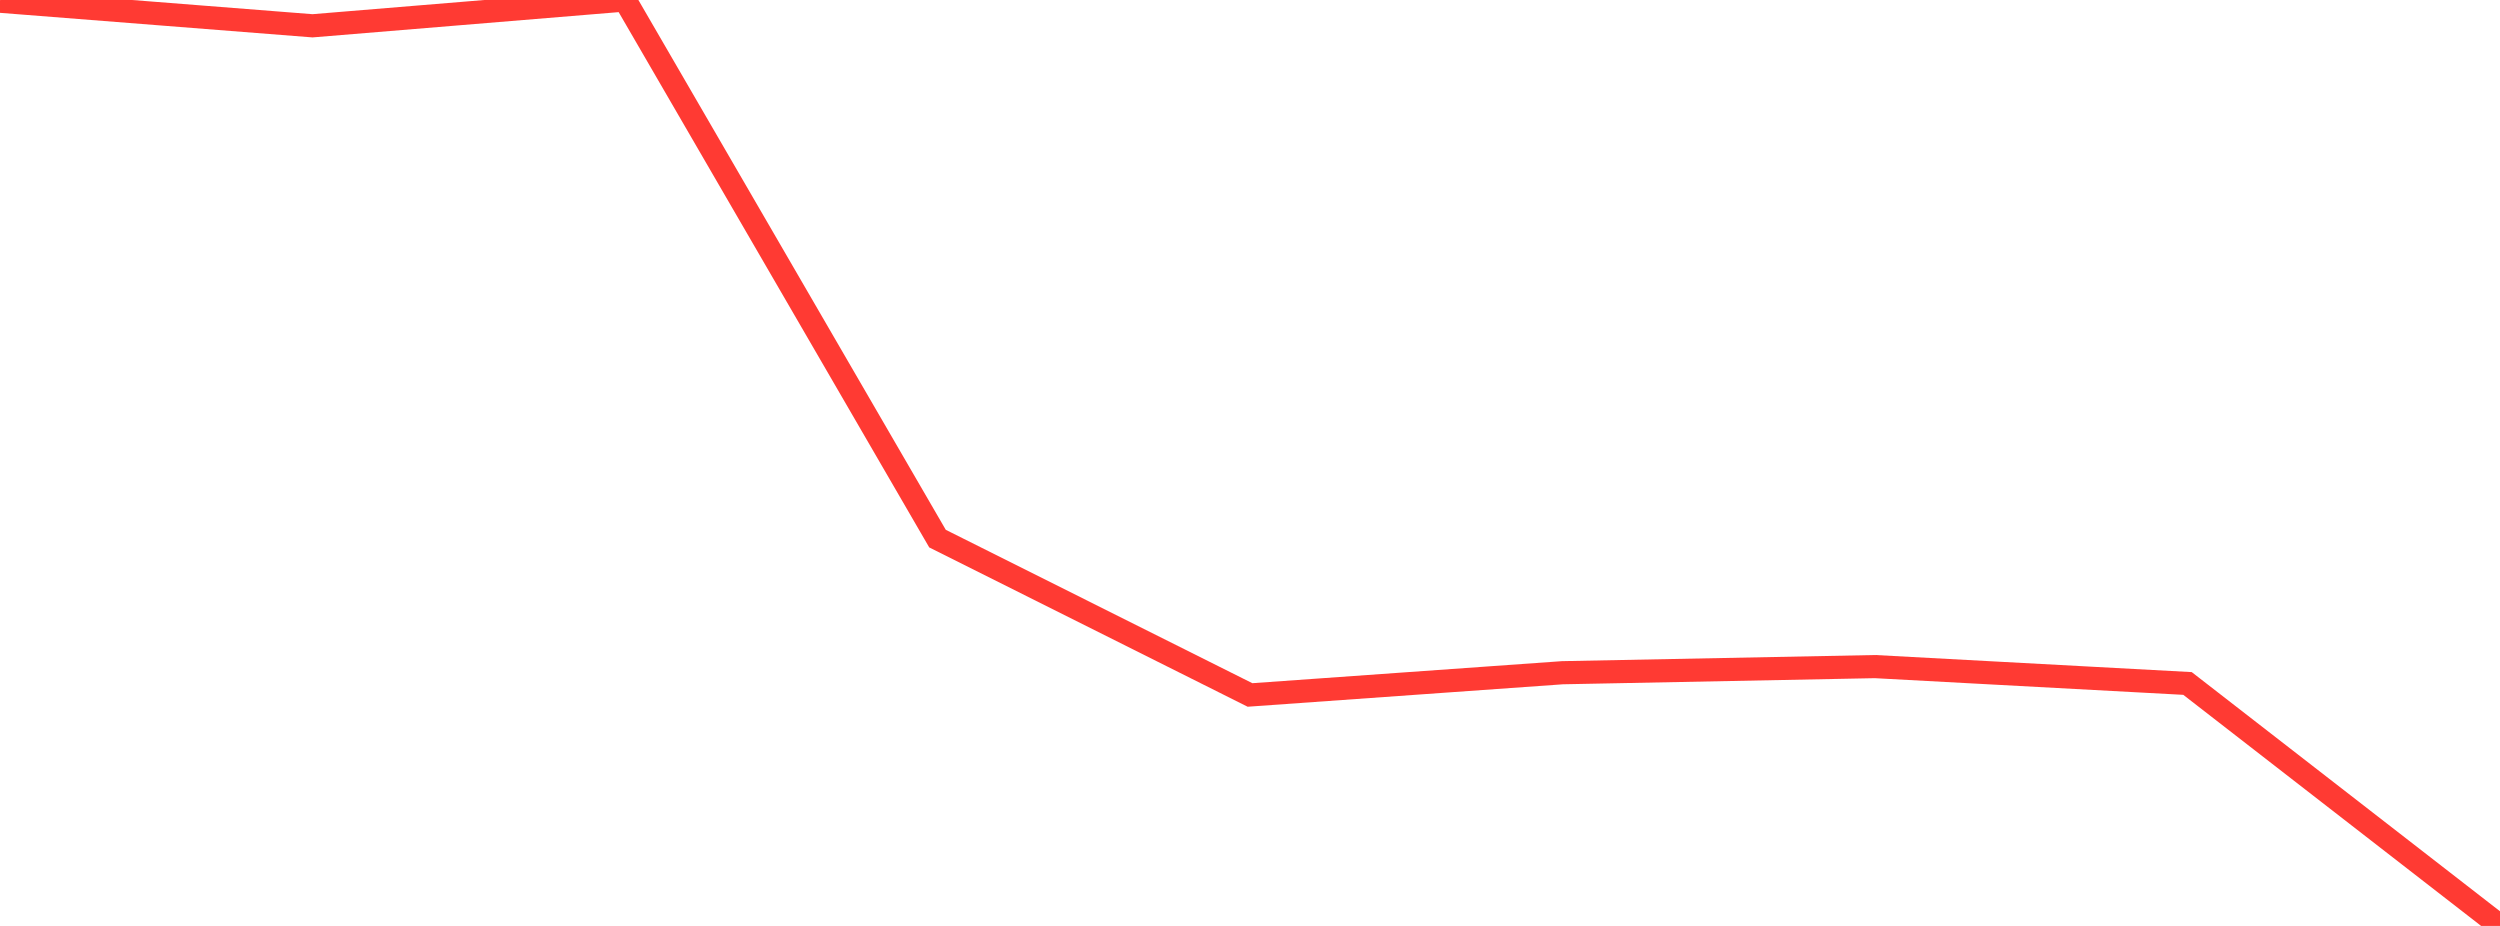 <?xml version="1.0" standalone="no"?>
<!DOCTYPE svg PUBLIC "-//W3C//DTD SVG 1.1//EN" "http://www.w3.org/Graphics/SVG/1.1/DTD/svg11.dtd">

<svg width="135" height="50" viewBox="0 0 135 50" preserveAspectRatio="none" 
  xmlns="http://www.w3.org/2000/svg"
  xmlns:xlink="http://www.w3.org/1999/xlink">


<polyline points="0.0, 0.066 16.875, 1.393 33.75, 0.0 50.625, 29.085 67.5, 37.528 84.375, 36.327 101.25, 35.996 118.125, 36.907 135.0, 50.0" fill="none" stroke="#ff3a33" stroke-width="1.25"/>

</svg>